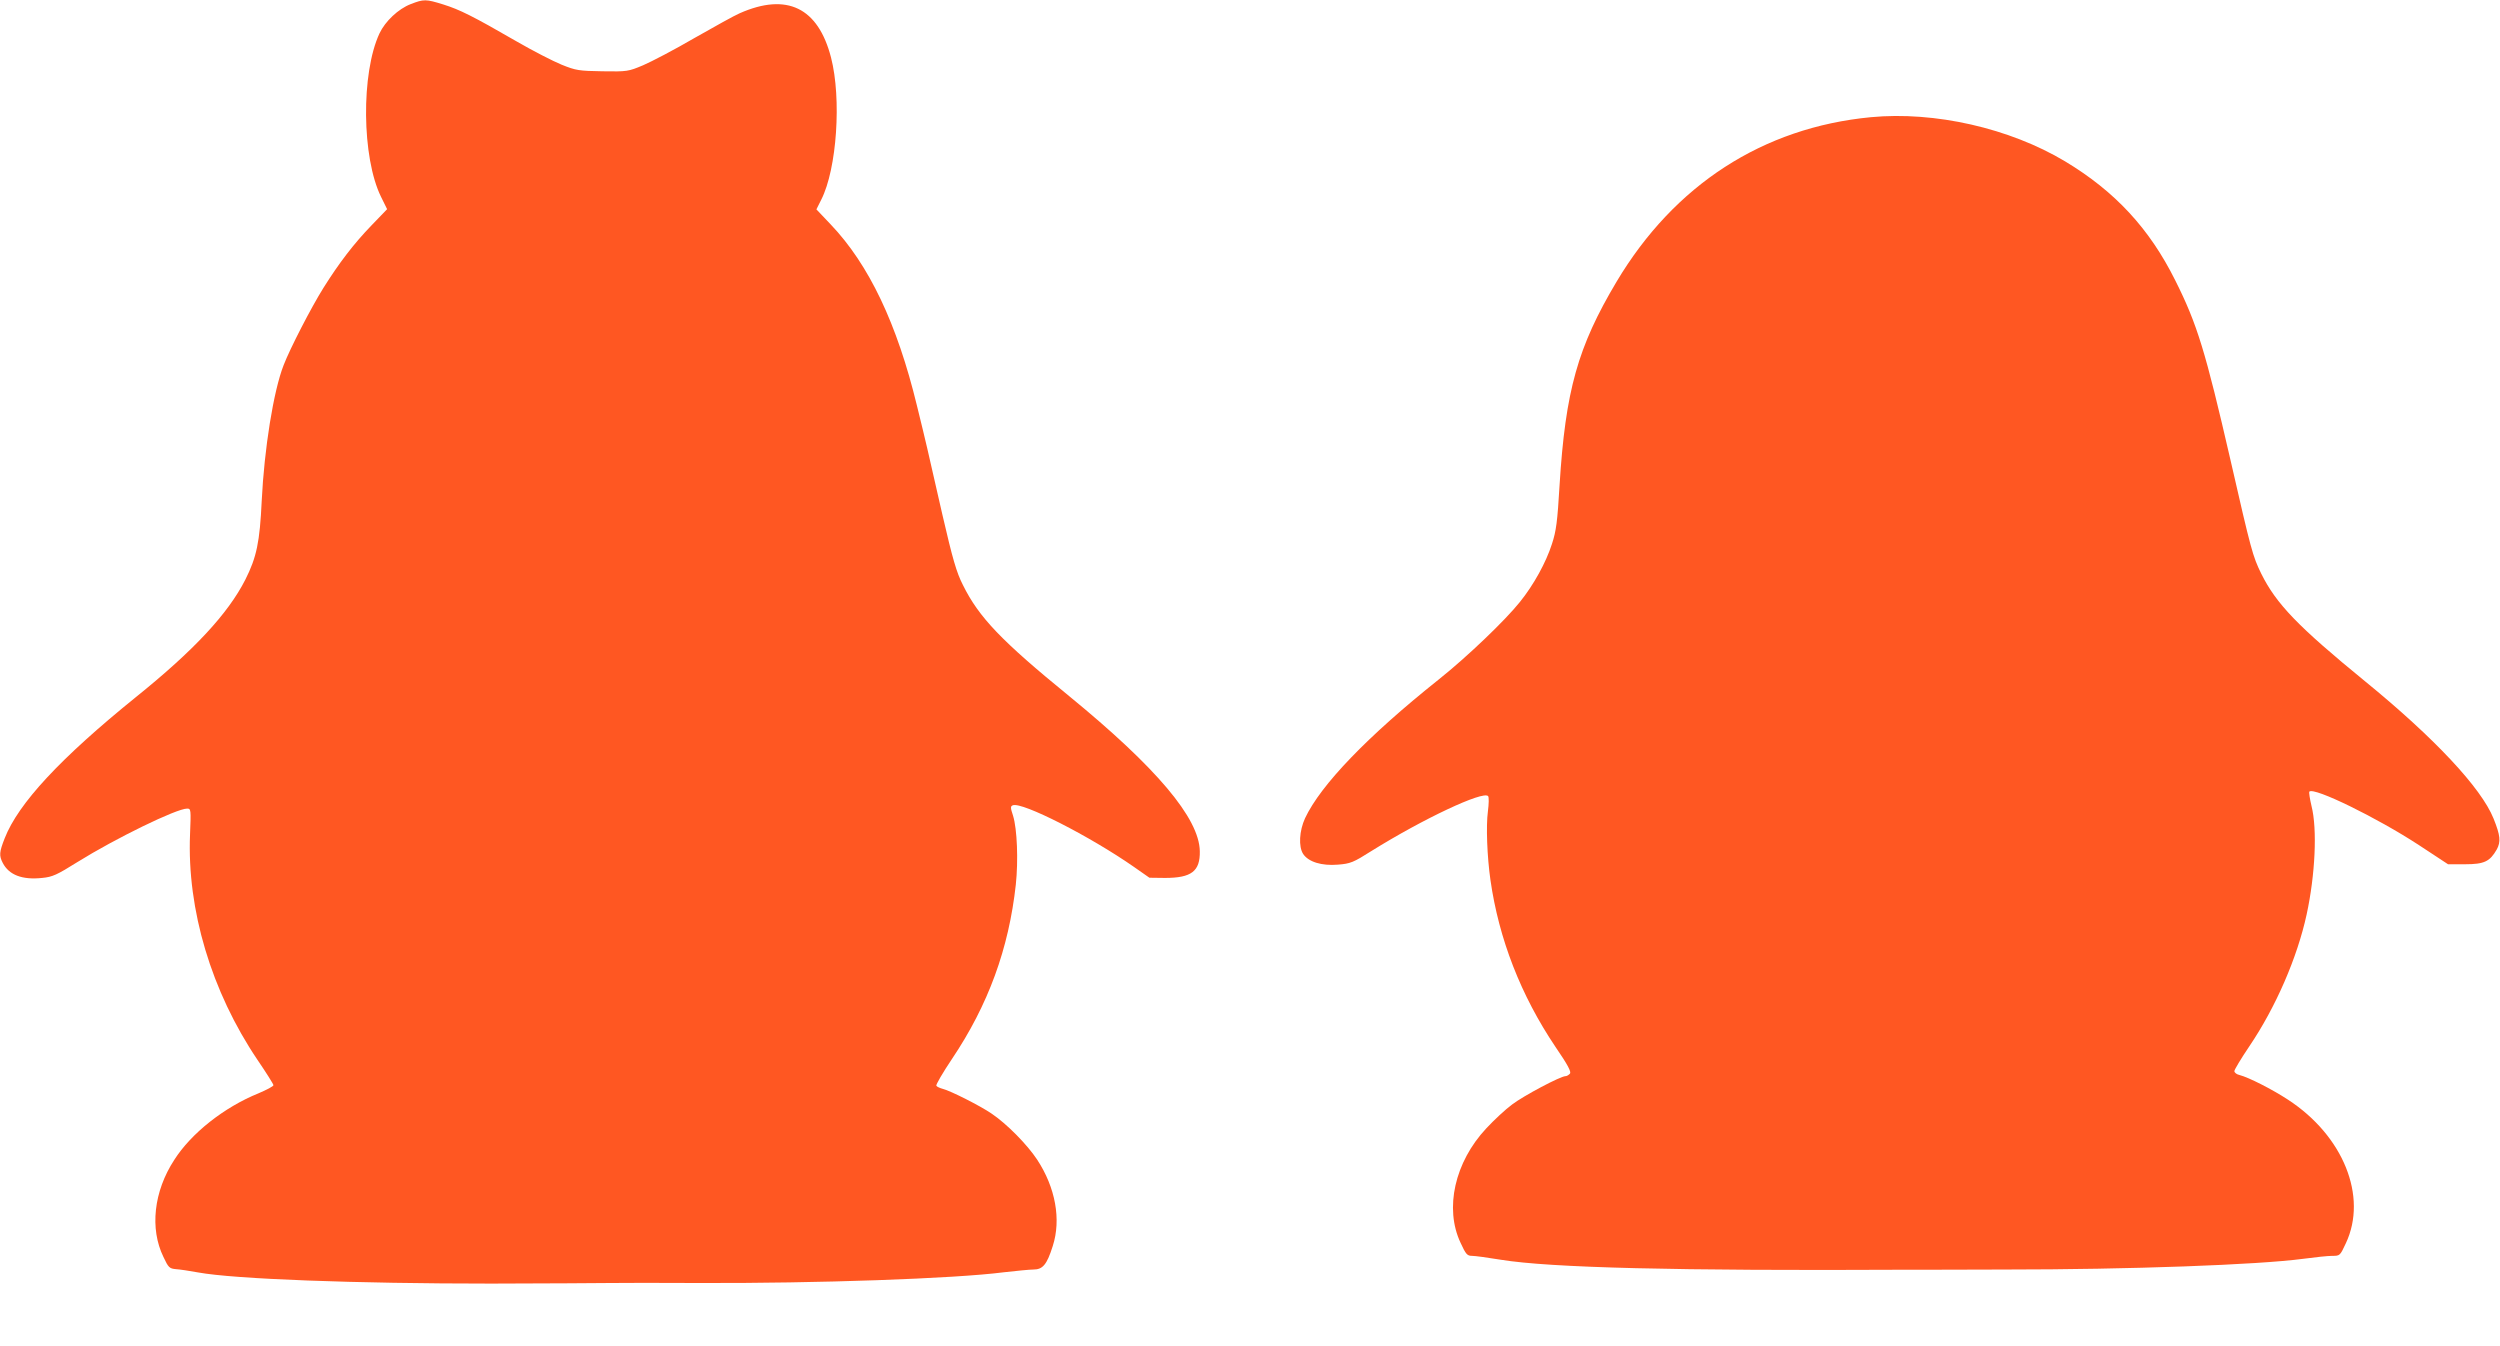 <?xml version="1.0" standalone="no"?>
<!DOCTYPE svg PUBLIC "-//W3C//DTD SVG 20010904//EN"
 "http://www.w3.org/TR/2001/REC-SVG-20010904/DTD/svg10.dtd">
<svg version="1.0" xmlns="http://www.w3.org/2000/svg"
 width="1280pt" height="689pt" viewBox="0 0 1280 689"
 preserveAspectRatio="xMidYMid meet">
<g transform="translate(0,689) scale(0.1,-0.1)"
fill="#ff5722" stroke="none">
<path d="M2103 6869 c-63 -24 -131 -88 -160 -150 -95 -203 -91 -636 8 -837
l31 -63 -79 -82 c-92 -95 -168 -195 -247 -321 -62 -99 -171 -310 -204 -396
-52 -133 -99 -429 -112 -694 -10 -212 -26 -289 -84 -404 -89 -175 -263 -362
-560 -601 -387 -313 -602 -544 -672 -723 -28 -71 -29 -89 -10 -126 32 -62 100
-88 202 -77 53 5 76 16 180 81 196 122 508 274 562 274 20 0 20 -5 15 -132
-16 -385 109 -804 345 -1154 45 -66 82 -125 82 -130 0 -6 -35 -24 -77 -42
-175 -71 -344 -204 -431 -341 -105 -161 -126 -352 -55 -497 25 -54 31 -59 63
-62 19 -1 71 -9 115 -17 187 -34 804 -57 1500 -57 281 1 553 2 605 3 52 1 262
1 465 0 595 -2 1299 22 1555 55 63 7 131 14 151 14 48 0 69 25 99 120 44 136
14 300 -80 443 -51 77 -155 183 -234 236 -57 39 -209 116 -249 126 -15 4 -30
11 -33 16 -3 5 33 67 80 137 186 277 291 565 327 893 13 122 7 284 -14 352
-14 42 -14 49 -1 54 48 18 395 -159 619 -315 l80 -56 80 -1 c135 0 180 34 178
137 -3 169 -222 428 -669 794 -347 283 -462 403 -544 569 -33 65 -52 131 -105
360 -85 373 -78 345 -130 557 -102 421 -246 723 -441 928 l-74 78 25 50 c80
158 104 517 50 727 -66 256 -226 334 -468 227 -26 -11 -130 -69 -232 -127
-101 -59 -220 -121 -262 -139 -76 -32 -82 -33 -208 -31 -121 2 -136 4 -210 34
-44 18 -147 71 -230 119 -225 130 -292 163 -375 189 -90 28 -100 28 -167 2z"/>
<path d="M9579 6290 c-553 -53 -1006 -346 -1302 -842 -199 -334 -262 -558
-292 -1042 -11 -186 -17 -234 -39 -301 -30 -94 -93 -209 -164 -297 -75 -94
-270 -281 -417 -398 -365 -291 -603 -539 -683 -709 -30 -65 -34 -146 -10 -183
27 -41 95 -62 178 -55 64 5 79 11 172 70 265 165 571 309 597 281 5 -5 4 -40
-1 -79 -10 -73 -4 -231 13 -350 43 -302 156 -592 333 -855 63 -92 82 -128 74
-137 -6 -7 -16 -13 -23 -13 -25 0 -214 -100 -273 -145 -34 -25 -93 -80 -132
-122 -162 -173 -215 -410 -132 -586 27 -59 34 -67 59 -67 15 0 82 -9 148 -20
253 -41 897 -57 2075 -51 52 0 280 0 505 1 640 0 1296 24 1528 55 59 8 126 15
148 15 40 0 40 1 70 65 112 239 -13 550 -297 735 -81 53 -201 114 -248 126
-14 3 -26 12 -26 20 0 7 34 64 76 126 136 201 246 455 294 676 44 203 55 437
25 555 -9 38 -14 71 -11 74 24 24 347 -134 561 -274 l149 -98 87 0 c98 0 127
14 162 75 22 40 19 72 -16 159 -63 157 -304 414 -657 702 -344 281 -456 397
-533 553 -43 88 -51 117 -157 581 -128 556 -170 695 -283 920 -132 265 -308
455 -564 609 -284 170 -667 257 -994 226z"/>
</g>
</svg>
